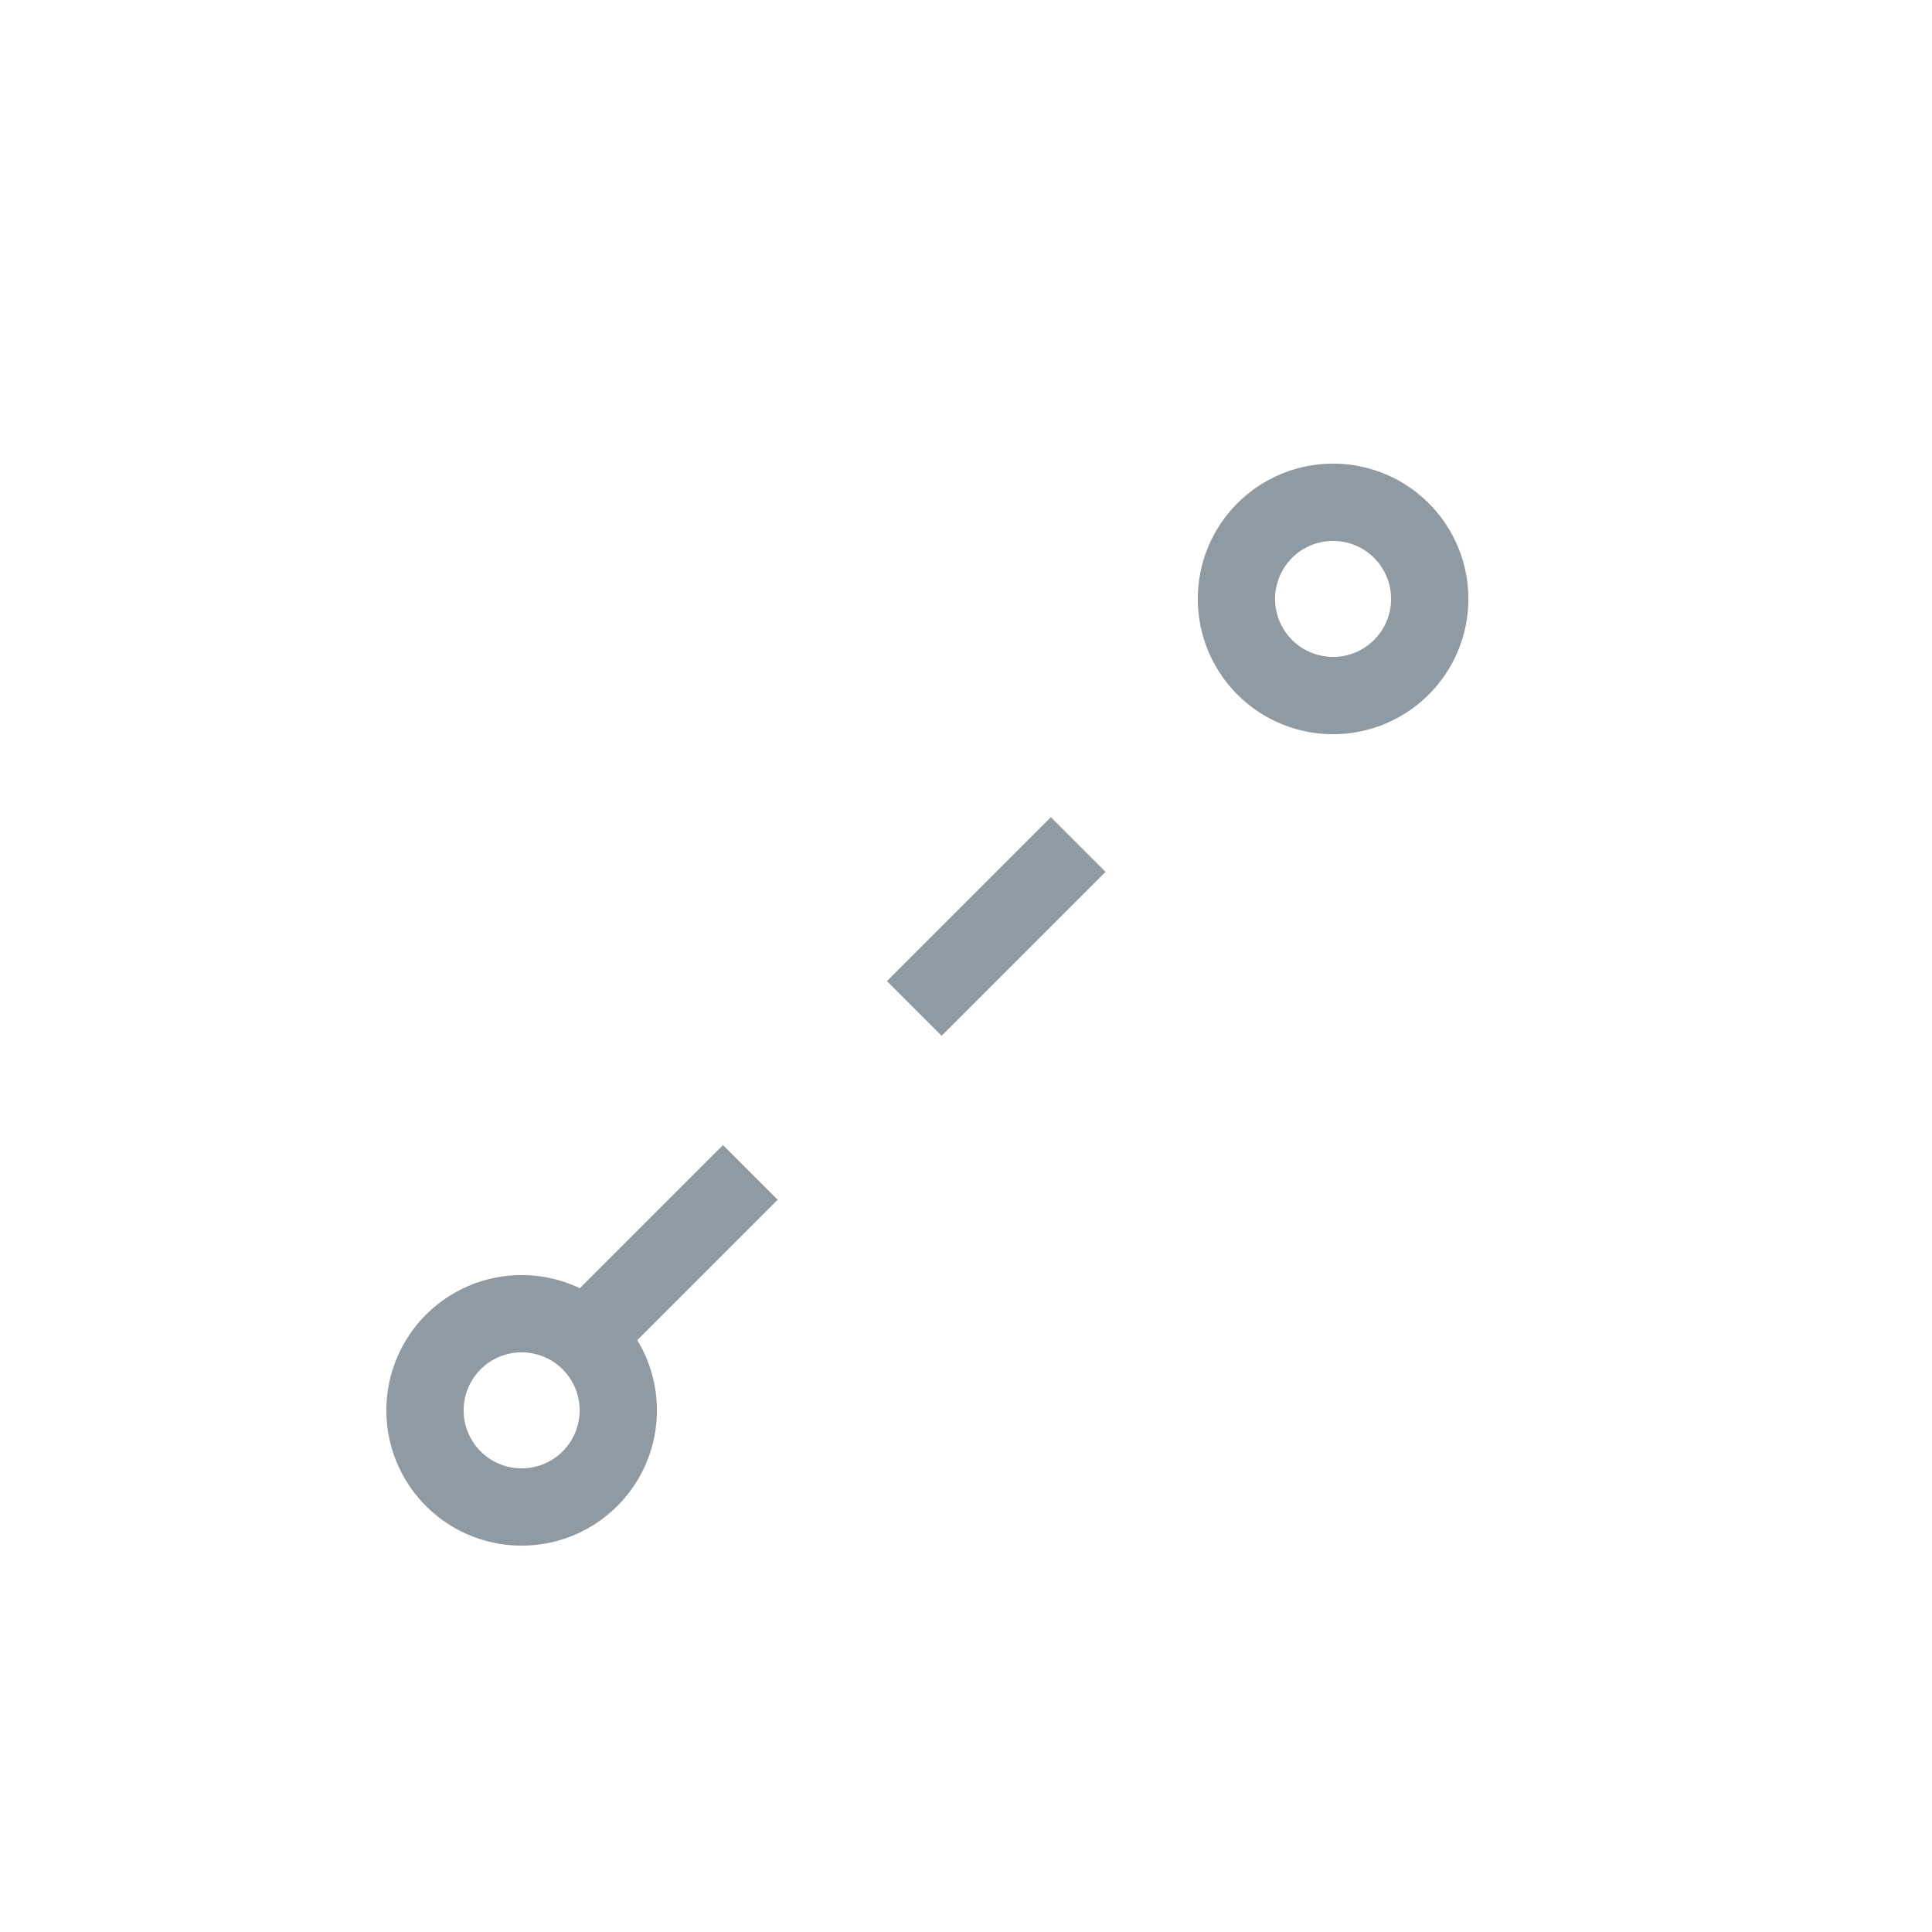 <svg xmlns="http://www.w3.org/2000/svg" width="25" height="25" fill="none"><path stroke="#8F9AA3" d="M18.5 7.787a1.25 1.25 0 1 1-2.5-.074 1.25 1.25 0 0 1 2.5.074ZM8 18.287a1.25 1.25 0 1 1-2.5-.074 1.25 1.25 0 0 1 2.5.074Z"/><path stroke="#8F9AA3" stroke-dasharray="3 3" d="m7.588 17.292 8.584-8.584"/></svg>